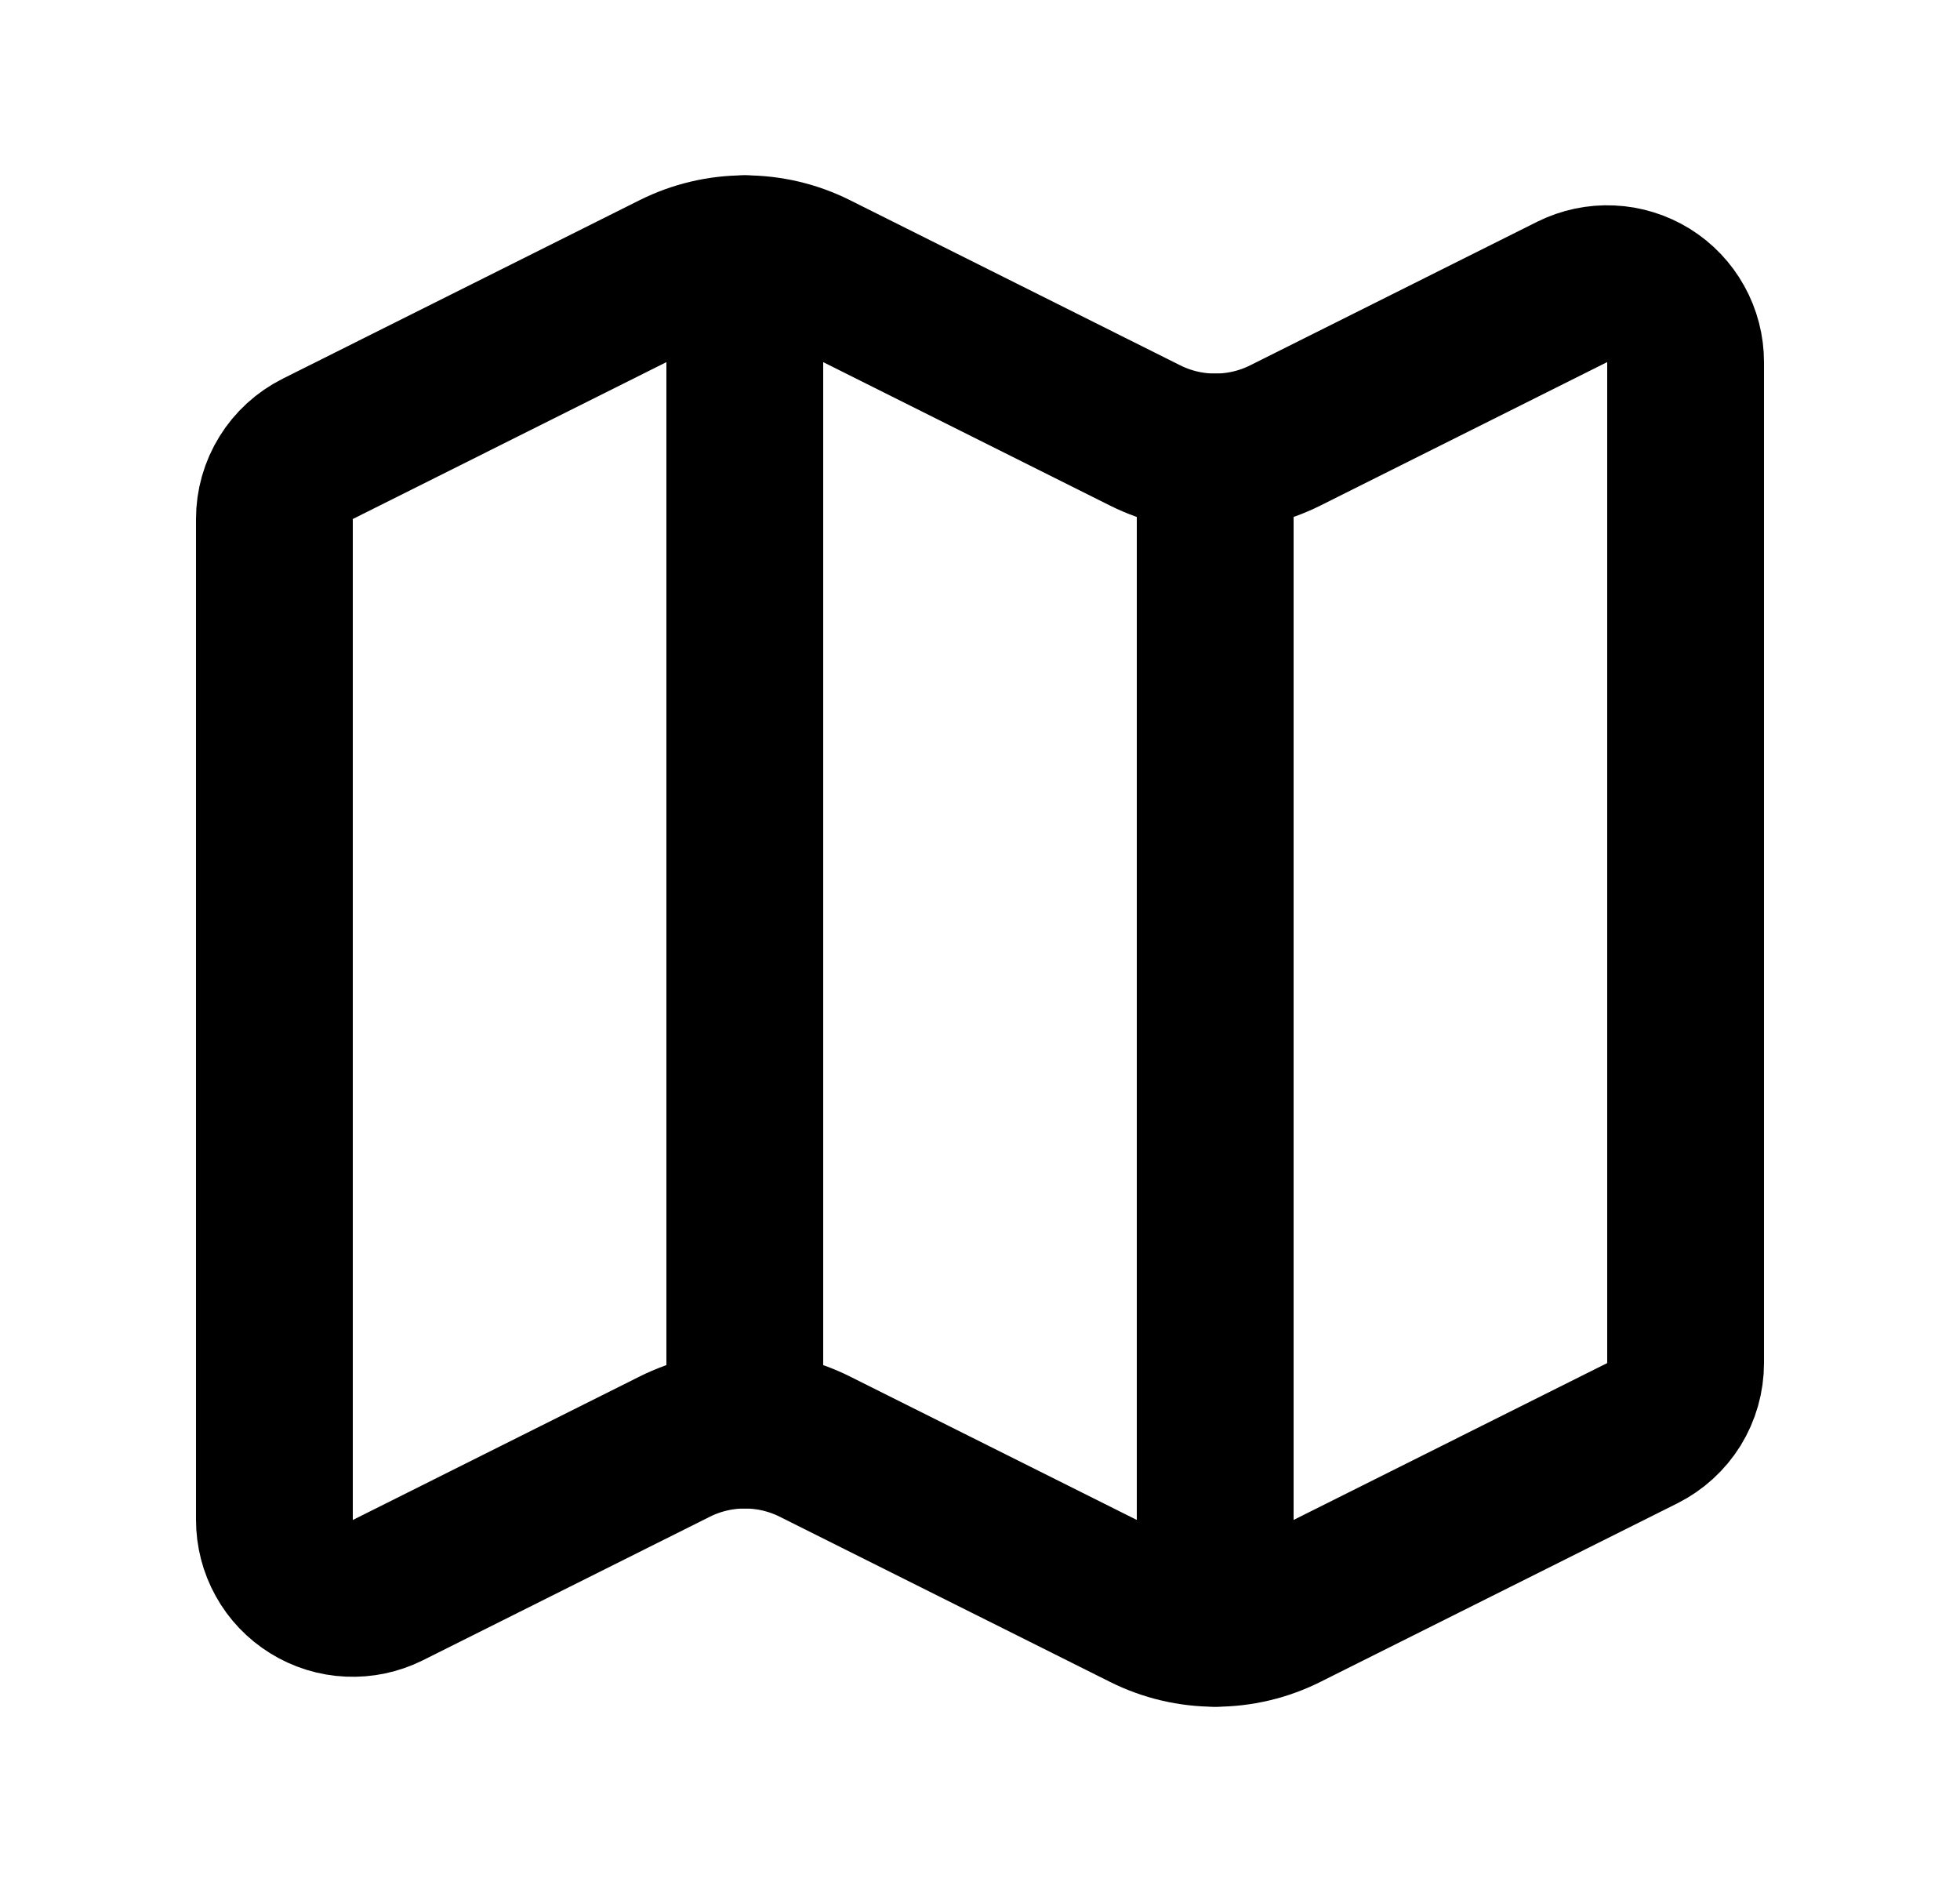 <?xml version="1.0" encoding="UTF-8"?>
<svg xmlns="http://www.w3.org/2000/svg" width="25" height="24" viewBox="0 0 25 24" fill="none">
  <path d="M14.606 5.553C14.884 5.692 15.19 5.764 15.5 5.764C15.81 5.764 16.116 5.692 16.394 5.553L20.053 3.723C20.206 3.647 20.375 3.611 20.546 3.619C20.716 3.626 20.881 3.678 21.026 3.767C21.172 3.857 21.291 3.983 21.374 4.132C21.457 4.281 21.5 4.448 21.5 4.619V17.383C21.5 17.569 21.448 17.751 21.351 17.909C21.253 18.066 21.113 18.194 20.947 18.277L16.394 20.554C16.116 20.693 15.81 20.765 15.5 20.765C15.19 20.765 14.884 20.693 14.606 20.554L10.394 18.448C10.116 18.309 9.81 18.237 9.5 18.237C9.19 18.237 8.884 18.309 8.606 18.448L4.947 20.278C4.794 20.354 4.625 20.39 4.454 20.382C4.284 20.375 4.118 20.323 3.973 20.233C3.828 20.143 3.708 20.018 3.626 19.869C3.543 19.72 3.5 19.552 3.5 19.381V6.618C3.5 6.432 3.552 6.25 3.65 6.092C3.747 5.935 3.887 5.807 4.053 5.724L8.606 3.447C8.884 3.308 9.19 3.236 9.5 3.236C9.81 3.236 10.116 3.308 10.394 3.447L14.606 5.553Z" stroke="black" stroke-width="2" stroke-linecap="round" stroke-linejoin="round"></path>
  <path d="M15.5 5.764V20.764" stroke="black" stroke-width="2" stroke-linecap="round" stroke-linejoin="round"></path>
  <path d="M9.5 3.236V18.236" stroke="black" stroke-width="2" stroke-linecap="round" stroke-linejoin="round"></path>
</svg>
